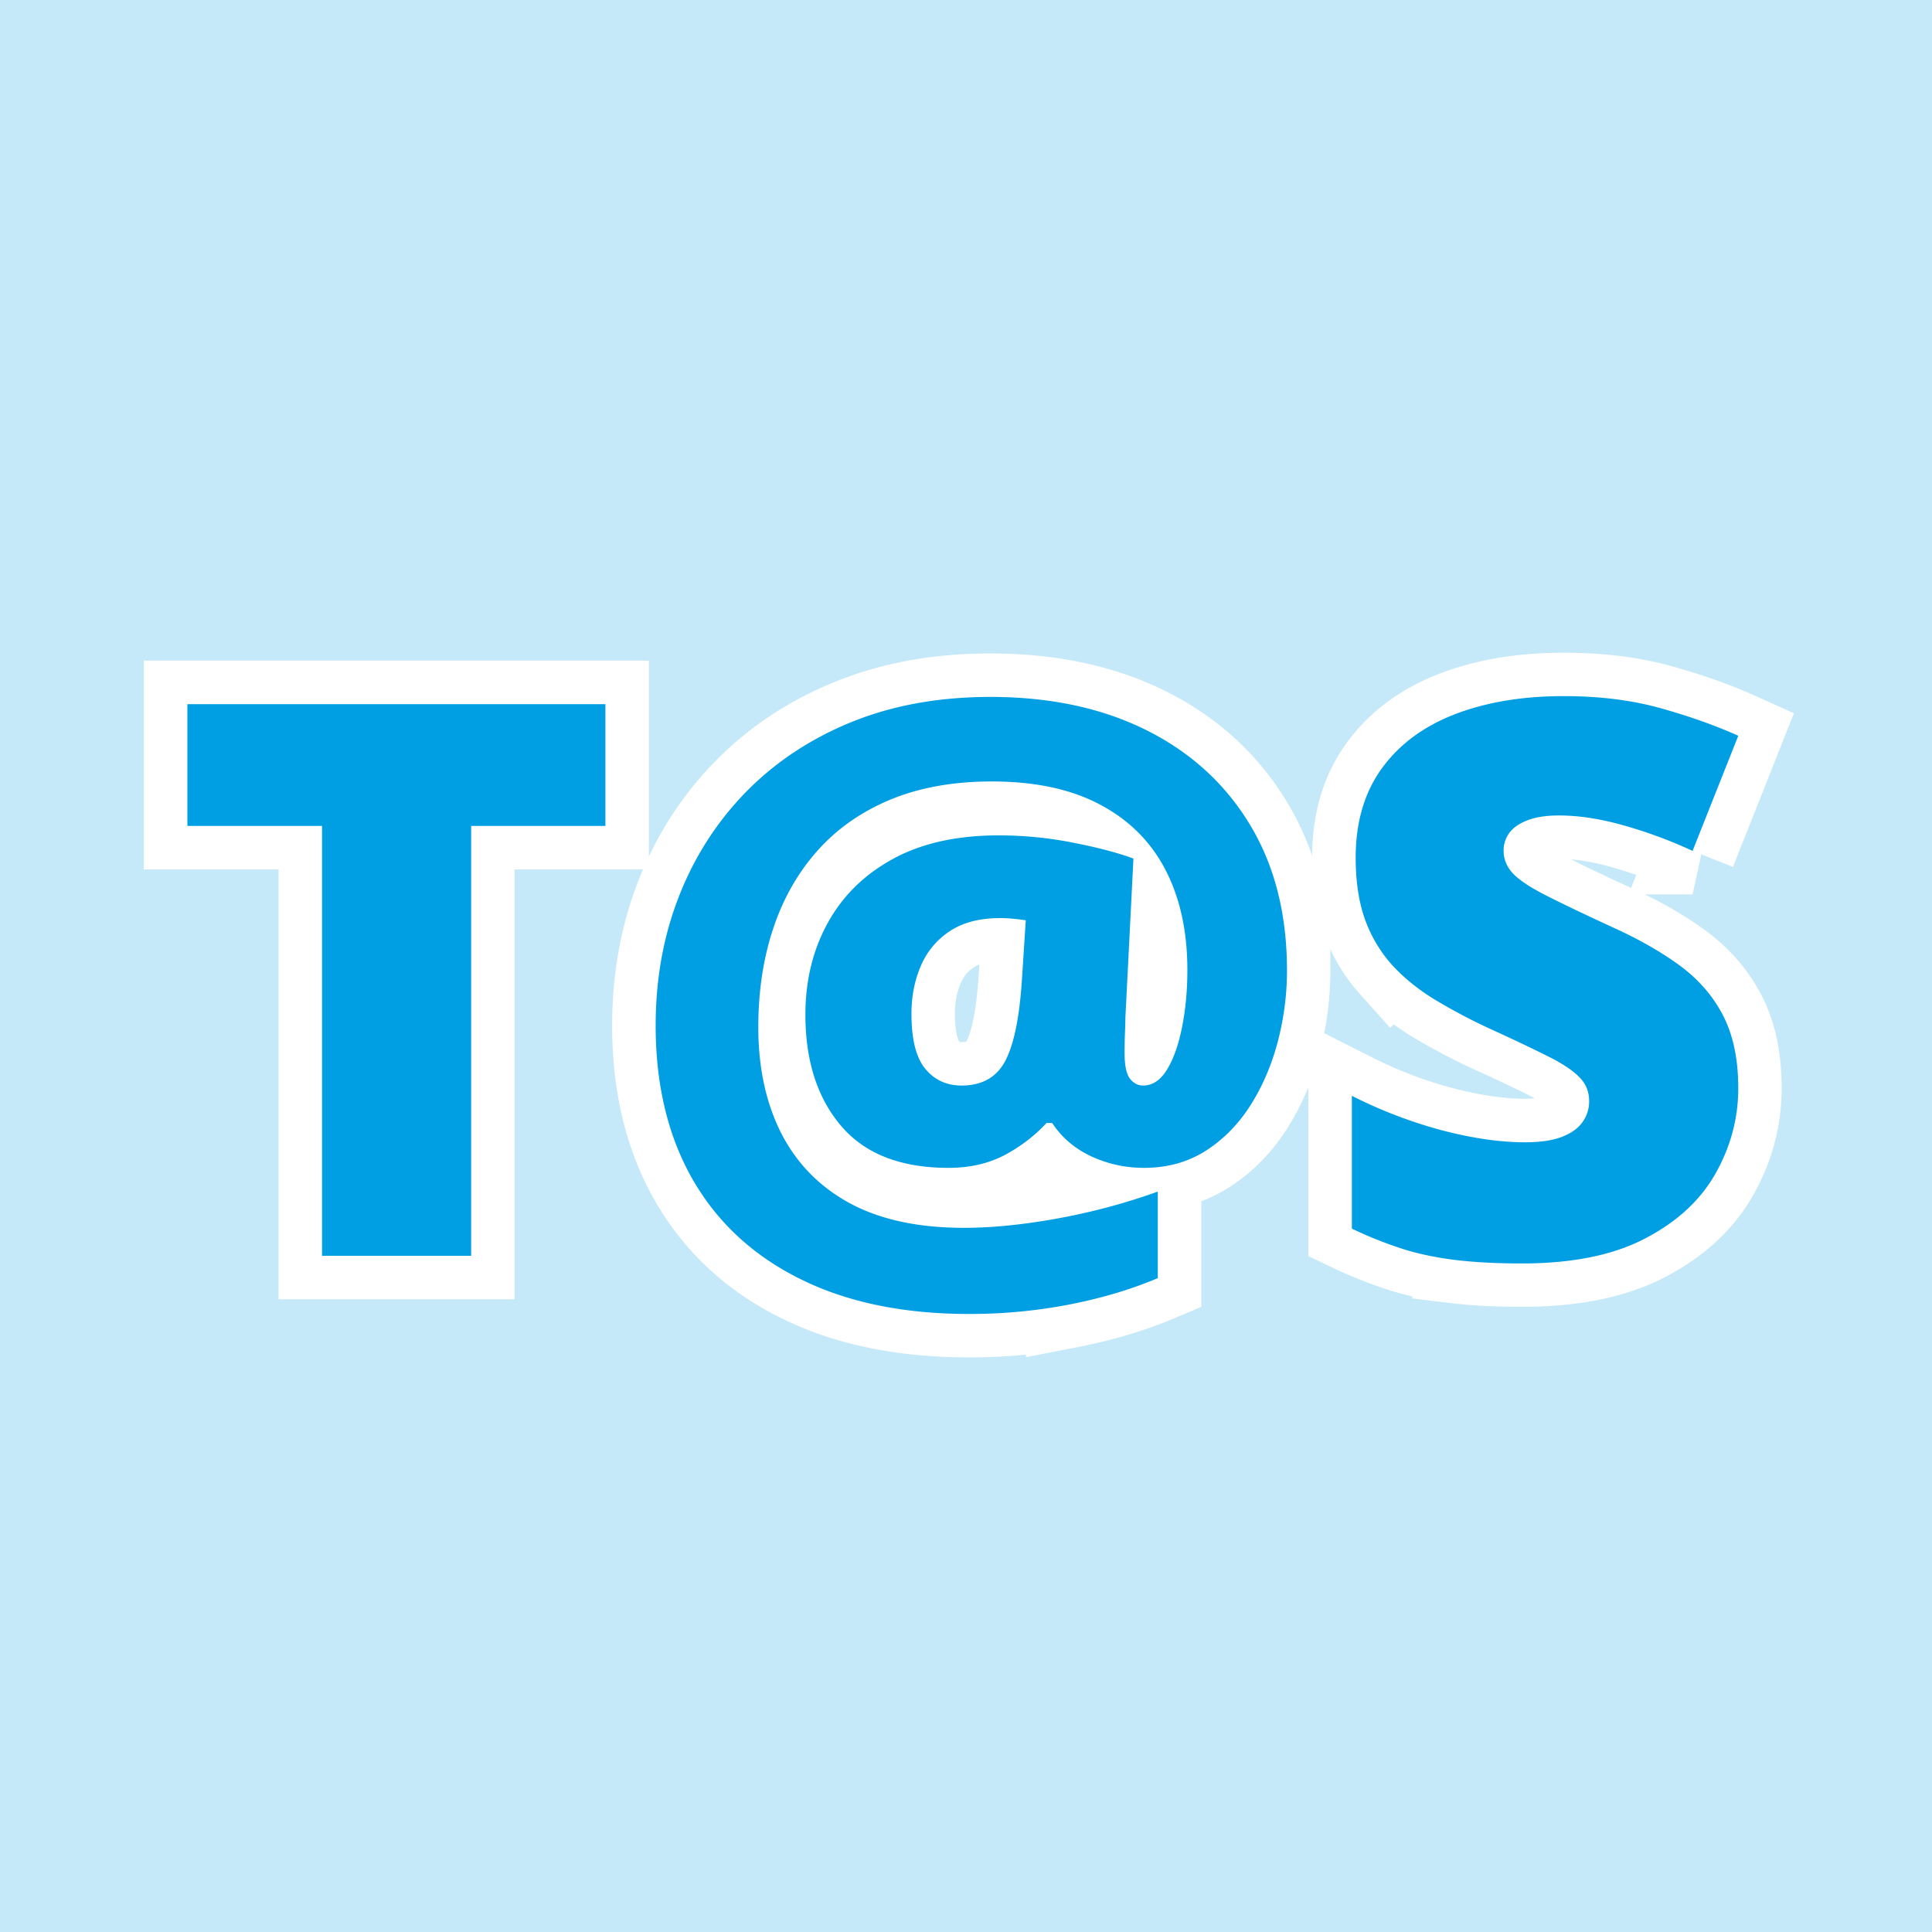<?xml version="1.0" encoding="UTF-8"?>
<svg data-bbox="-15 -15 180 180" height="200" viewBox="0 0 150 150" width="200" xmlns="http://www.w3.org/2000/svg" data-type="ugc">
    <g>
        <path fill="#c5e9f8" d="M165-15v180H-15V-15z"/>
        <path stroke-width="6.75" stroke="#ffffff" d="M36.573 97.5h-11.57V64.129h-10.46v-9.461h32.46v9.46h-10.43Zm63.34-22.148q0 2.811-.715 5.535c-.48 1.816-1.187 3.465-2.125 4.937q-1.407 2.215-3.488 3.531-2.079 1.319-4.773 1.317a9.6 9.6 0 0 1-4.074-.89q-1.935-.897-3.047-2.594h-.438q-1.346 1.463-3.238 2.476-1.888 1.008-4.38 1.008c-3.71 0-6.487-1.086-8.335-3.266q-2.768-3.265-2.77-8.629c0-2.636.575-5.004 1.715-7.101q1.716-3.153 5.055-4.98 3.34-1.834 8.23-1.833 2.932 0 5.758.555 2.83.556 4.703 1.23l-.617 12.364q0 .323-.027 1.144-.03.82-.031 1.61 0 1.407.41 1.964t1.027.555q1.083 0 1.844-1.23t1.172-3.282q.41-2.05.41-4.48 0-4.483-1.7-7.766-1.697-3.28-5.066-5.066-3.37-1.788-8.41-1.79-4.453 0-7.851 1.407t-5.684 3.973q-2.283 2.56-3.441 6.047-1.156 3.487-1.157 7.648 0 4.716 1.785 8.23 1.788 3.516 5.333 5.438 3.544 1.917 8.847 1.918 3.342 0 7.399-.762a50 50 0 0 0 7.66-2.05v6.707q-3.106 1.317-6.867 2.05a40.7 40.7 0 0 1-7.782.735q-7.675 0-13.125-2.711-5.448-2.707-8.332-7.735-2.887-5.022-2.886-11.937 0-5.421 1.816-10.05 1.815-4.63 5.23-8.114 3.41-3.487 8.204-5.422 4.787-1.934 10.734-1.934 6.944 0 12.117 2.579 5.167 2.579 8.04 7.34 2.87 4.762 2.87 11.324Zm-29.148 3.367q-.001 2.93 1.07 4.25 1.067 1.317 2.824 1.316 2.373.002 3.387-1.918 1.008-1.917 1.3-6.344l.294-4.57q-.586-.087-1.008-.129a9 9 0 0 0-.984-.047q-2.403.001-3.926 1.028a6.04 6.04 0 0 0-2.238 2.71q-.72 1.683-.72 3.704Zm64.187 5.773q0 3.488-1.757 6.606-1.758 3.122-5.461 5.054-3.708 1.935-9.567 1.934-2.93-.001-5.14-.266a22.4 22.4 0 0 1-4.118-.863 31 31 0 0 1-3.957-1.566V85.078q3.487 1.76 7.032 2.68 3.546.924 6.418.922 1.727 0 2.828-.41 1.096-.411 1.625-1.125.527-.72.527-1.657a2.57 2.57 0 0 0-.777-1.89q-.776-.775-2.477-1.625a134 134 0 0 0-4.48-2.11 45 45 0 0 1-4.293-2.285q-1.916-1.173-3.282-2.68a10.6 10.6 0 0 1-2.093-3.53q-.734-2.023-.735-4.778 0-4.131 2.04-6.926 2.033-2.801 5.683-4.207 3.645-1.406 8.422-1.406 4.19 0 7.543.937 3.355.939 6.02 2.14l-3.544 8.935a37 37 0 0 0-5.421-2.004q-2.666-.75-4.95-.75-1.495.002-2.445.367c-.637.246-1.105.57-1.406.98q-.457.616-.457 1.407.002.996.777 1.789c.52.527 1.387 1.097 2.61 1.714q1.827.921 4.992 2.387 3.135 1.408 5.332 3.031c1.464 1.086 2.586 2.383 3.355 3.899.774 1.512 1.156 3.383 1.156 5.61Zm0 0" fill="none"/>
        <path d="M36.581 97.5H25.003V64.125H14.55v-9.453h32.453v9.453H36.581Zm0 0" fill="#009fe3"/>
        <path d="M99.922 75.344q-.002 2.814-.719 5.547-.719 2.72-2.125 4.937c-.937 1.469-2.101 2.649-3.484 3.531q-2.08 1.313-4.781 1.313-2.145 0-4.079-.89-1.92-.89-3.046-2.594h-.438q-1.348 1.47-3.234 2.484-1.893 1.001-4.375 1c-3.711 0-6.493-1.086-8.344-3.266q-2.766-3.263-2.766-8.625c0-2.633.57-5 1.719-7.094q1.718-3.154 5.047-4.984c2.226-1.226 4.973-1.844 8.234-1.844q2.936 0 5.766.563 2.826.55 4.703 1.234l-.625 12.36q-.001.315-.031 1.14a37 37 0 0 0-.031 1.61c0 .937.132 1.593.406 1.968.281.368.625.547 1.031.547q1.092 0 1.844-1.219.761-1.23 1.172-3.28c.28-1.376.421-2.868.421-4.485q-.002-4.483-1.703-7.766-1.704-3.281-5.078-5.062-3.362-1.795-8.406-1.797-4.454 0-7.86 1.406-3.392 1.408-5.671 3.969-2.284 2.565-3.438 6.047-1.158 3.485-1.156 7.656 0 4.72 1.781 8.234 1.795 3.516 5.328 5.438 3.546 1.908 8.86 1.906 3.327 0 7.39-.75a49 49 0 0 0 7.657-2.062v6.718q-3.096 1.31-6.86 2.047a40.7 40.7 0 0 1-7.781.735q-7.675 0-13.125-2.72-5.455-2.701-8.344-7.718-2.876-5.027-2.875-11.953-.002-5.418 1.813-10.047 1.81-4.623 5.218-8.11 3.422-3.48 8.204-5.421 4.794-1.937 10.75-1.938 6.937 0 12.109 2.578 5.169 2.58 8.047 7.344 2.873 4.751 2.875 11.313m-29.156 3.375c0 1.96.351 3.375 1.062 4.25q1.077 1.312 2.828 1.312 2.372.002 3.39-1.906 1.016-1.921 1.298-6.344l.297-4.578a13 13 0 0 0-1.016-.125 9 9 0 0 0-.969-.047q-2.408 0-3.937 1.031a6 6 0 0 0-2.235 2.704q-.719 1.687-.718 3.703m0 0" fill="#009fe3"/>
        <path d="M134.959 84.484q-.001 3.503-1.766 6.625-1.753 3.113-5.469 5.047-3.703 1.939-9.562 1.938-2.925-.001-5.14-.266c-1.47-.18-2.84-.46-4.11-.86a31.5 31.5 0 0 1-3.953-1.577V85.078a36 36 0 0 0 7.03 2.688c2.364.617 4.5.921 6.407.921 1.156 0 2.098-.132 2.828-.406q1.109-.42 1.625-1.14a2.72 2.72 0 0 0 .531-1.657q0-1.107-.78-1.875-.77-.78-2.47-1.625a137 137 0 0 0-4.484-2.125 44 44 0 0 1-4.297-2.28q-1.91-1.173-3.281-2.673a10.7 10.7 0 0 1-2.094-3.531q-.72-2.028-.719-4.781-.001-4.136 2.032-6.938 2.027-2.795 5.672-4.203 3.656-1.406 8.437-1.406 4.185 0 7.531.937 3.359.939 6.032 2.141l-3.547 8.938a36 36 0 0 0-5.422-2q-2.673-.75-4.953-.75-1.488 0-2.438.374c-.636.243-1.105.563-1.406.97a2.28 2.28 0 0 0-.453 1.406q-.001 1 .766 1.796.78.785 2.609 1.704c1.219.617 2.883 1.414 5 2.39q3.124 1.408 5.328 3.031c1.469 1.086 2.586 2.387 3.36 3.907q1.155 2.266 1.156 5.593m0 0" fill="#009fe3"/>
    </g>
</svg>
